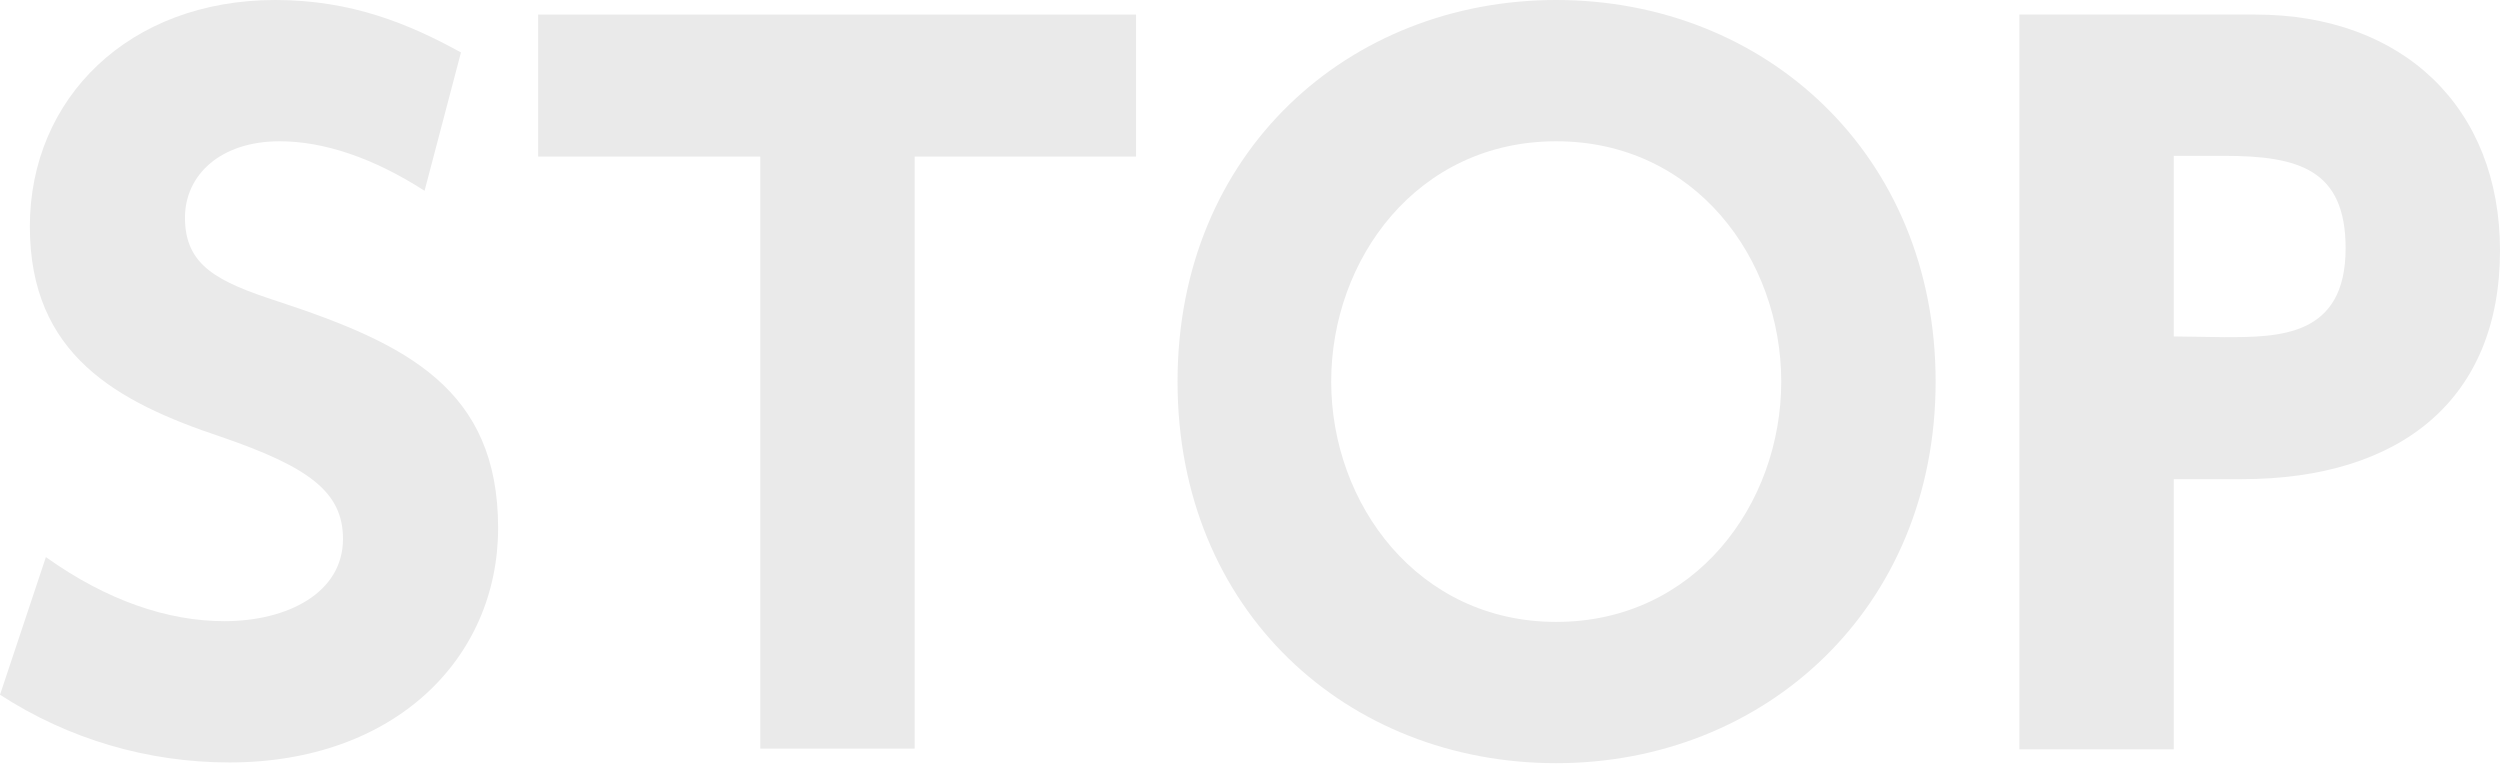 <?xml version="1.0" encoding="utf-8"?>
<!-- Generator: Adobe Illustrator 23.0.0, SVG Export Plug-In . SVG Version: 6.00 Build 0)  -->
<svg version="1.1" id="レイヤー_1" xmlns="http://www.w3.org/2000/svg" xmlns:xlink="http://www.w3.org/1999/xlink" x="0px"
	 y="0px" viewBox="0 0 343.3 104.9" style="enable-background:new 0 0 343.3 104.9;" xml:space="preserve">
<style type="text/css">
	.st0{fill:#EAEAEA;}
</style>
<title>アセット 1</title>
<g>
	<g id="Layer_1">
		<path class="st0" d="M58.3,26.2c-7-4.5-13.8-6.8-19.9-6.8c-8.1,0-13,4.6-13,10.5c0,6.6,4.5,8.8,12.8,11.5
			c17.6,5.8,30.2,12,30.2,31.1c0,17.9-14.2,32.2-36.9,32.2c-11.2,0-22.1-3.2-31.5-9.3l6.3-18.9c8.4,6,16.8,8.8,24.5,8.8
			c8.7,0,16.3-3.9,16.3-11.3c0-6.5-4.8-9.9-16.7-14C16,55.2,4.1,48.7,4.1,31.1S17.7,0,37.8,0c10.5,0,18.4,3.3,25.5,7.2L58.3,26.2z"
			/>
		<path class="st0" d="M125.6,102.8h-21.2V21.5H73.9V2H156v19.5h-30.4V102.8z"/>
		<path class="st0" d="M213.7,0c28.7,0,52.1,21.2,52.1,52.4s-23.5,52.4-52.1,52.4S161.7,84,161.7,52.4S185.3,0,213.7,0z M213.7,85.4
			c19.1,0,30.9-16.2,30.9-33s-11.8-33-30.9-33s-30.9,16.2-30.9,33S194.7,85.4,213.7,85.4z"/>
		<path class="st0" d="M309.7,2c20.3,0,33.6,12.8,33.6,32.4c0,20.3-13.5,31.4-35.5,31.4h-9.3v37.1h-21.2V2H309.7z M305.4,46.3
			c7.5,0,16.7,0,16.7-12.2c0-10.8-6.4-12.7-16.7-12.7h-6.9v24.8L305.4,46.3z"/>
	</g>
</g>
</svg>
